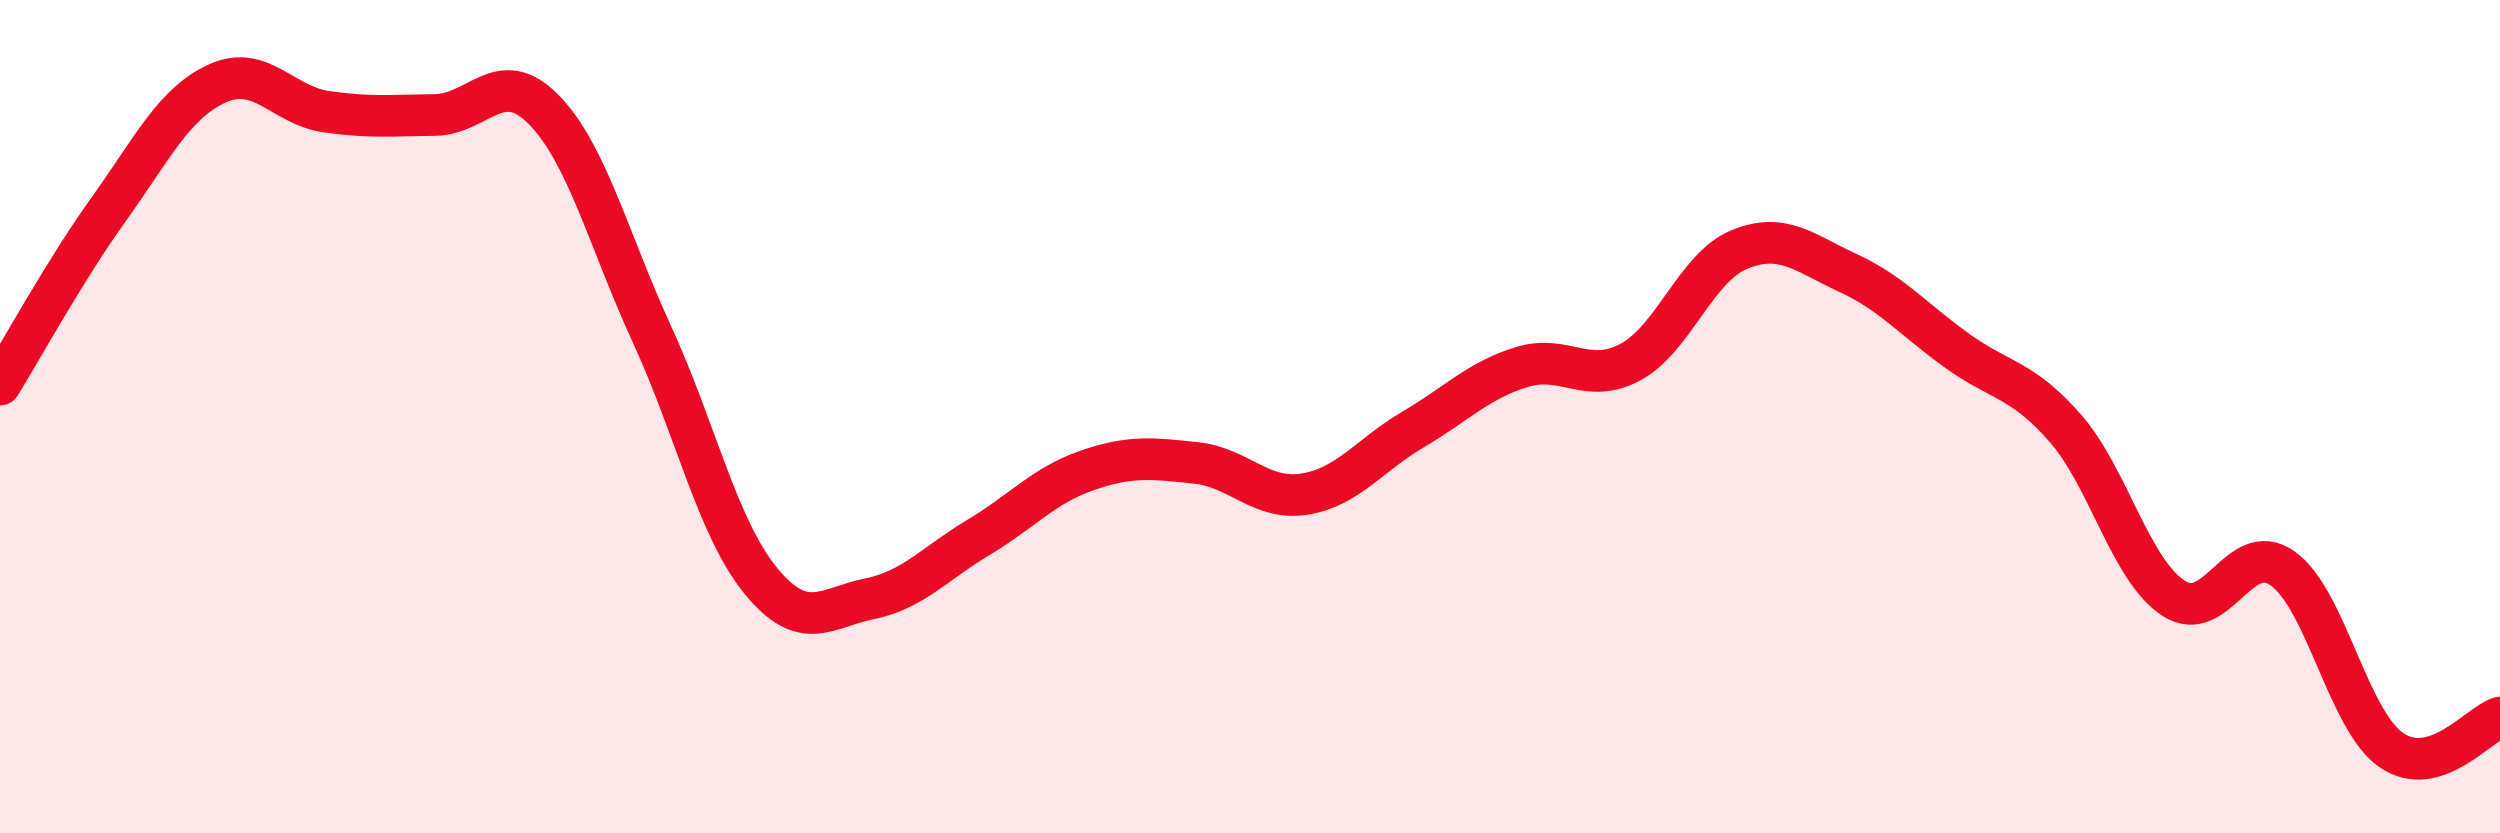 
    <svg width="60" height="20" viewBox="0 0 60 20" xmlns="http://www.w3.org/2000/svg">
      <path
        d="M 0,9.23 C 0.52,8.39 1.57,6.47 2.61,5.02 C 3.65,3.57 4.18,2.47 5.22,2 C 6.26,1.53 6.79,2.53 7.83,2.68 C 8.87,2.83 9.39,2.77 10.43,2.76 C 11.47,2.75 12,1.57 13.04,2.62 C 14.08,3.67 14.61,5.77 15.65,8.03 C 16.69,10.29 17.22,12.67 18.26,13.94 C 19.3,15.21 19.83,14.58 20.87,14.37 C 21.91,14.16 22.44,13.52 23.48,12.9 C 24.52,12.28 25.05,11.65 26.09,11.29 C 27.13,10.93 27.66,11 28.7,11.11 C 29.74,11.22 30.26,12.02 31.3,11.86 C 32.34,11.7 32.87,10.92 33.91,10.31 C 34.95,9.7 35.48,9.13 36.52,8.81 C 37.56,8.49 38.09,9.25 39.13,8.69 C 40.17,8.13 40.7,6.42 41.74,5.99 C 42.78,5.56 43.31,6.07 44.35,6.55 C 45.39,7.03 45.92,7.66 46.96,8.41 C 48,9.16 48.53,9.09 49.57,10.28 C 50.61,11.47 51.13,13.69 52.17,14.36 C 53.21,15.03 53.74,12.91 54.78,13.64 C 55.82,14.37 56.35,17.28 57.39,18 C 58.43,18.72 59.48,17.38 60,17.22L60 20L0 20Z"
        fill="#EB0A25"
        opacity="0.1"
        stroke-linecap="round"
        stroke-linejoin="round"
      />
      <path
        d="M 0,9.23 C 0.52,8.39 1.57,6.47 2.61,5.02 C 3.65,3.57 4.18,2.47 5.22,2 C 6.26,1.53 6.79,2.53 7.83,2.68 C 8.87,2.83 9.39,2.77 10.43,2.76 C 11.47,2.75 12,1.57 13.04,2.62 C 14.08,3.67 14.61,5.77 15.65,8.03 C 16.69,10.29 17.22,12.67 18.26,13.94 C 19.3,15.21 19.83,14.58 20.87,14.37 C 21.91,14.16 22.44,13.52 23.48,12.9 C 24.52,12.28 25.05,11.65 26.09,11.29 C 27.13,10.93 27.66,11 28.7,11.11 C 29.74,11.22 30.26,12.02 31.3,11.86 C 32.34,11.7 32.87,10.92 33.91,10.31 C 34.95,9.7 35.48,9.13 36.52,8.81 C 37.56,8.49 38.09,9.25 39.13,8.69 C 40.17,8.13 40.7,6.42 41.74,5.99 C 42.78,5.56 43.31,6.07 44.35,6.55 C 45.39,7.03 45.92,7.66 46.96,8.41 C 48,9.16 48.53,9.09 49.57,10.28 C 50.61,11.47 51.13,13.69 52.17,14.36 C 53.21,15.03 53.74,12.91 54.78,13.64 C 55.82,14.37 56.35,17.28 57.39,18 C 58.43,18.72 59.48,17.38 60,17.22"
        stroke="#EB0A25"
        stroke-width="1"
        fill="none"
        stroke-linecap="round"
        stroke-linejoin="round"
      />
    </svg>
  